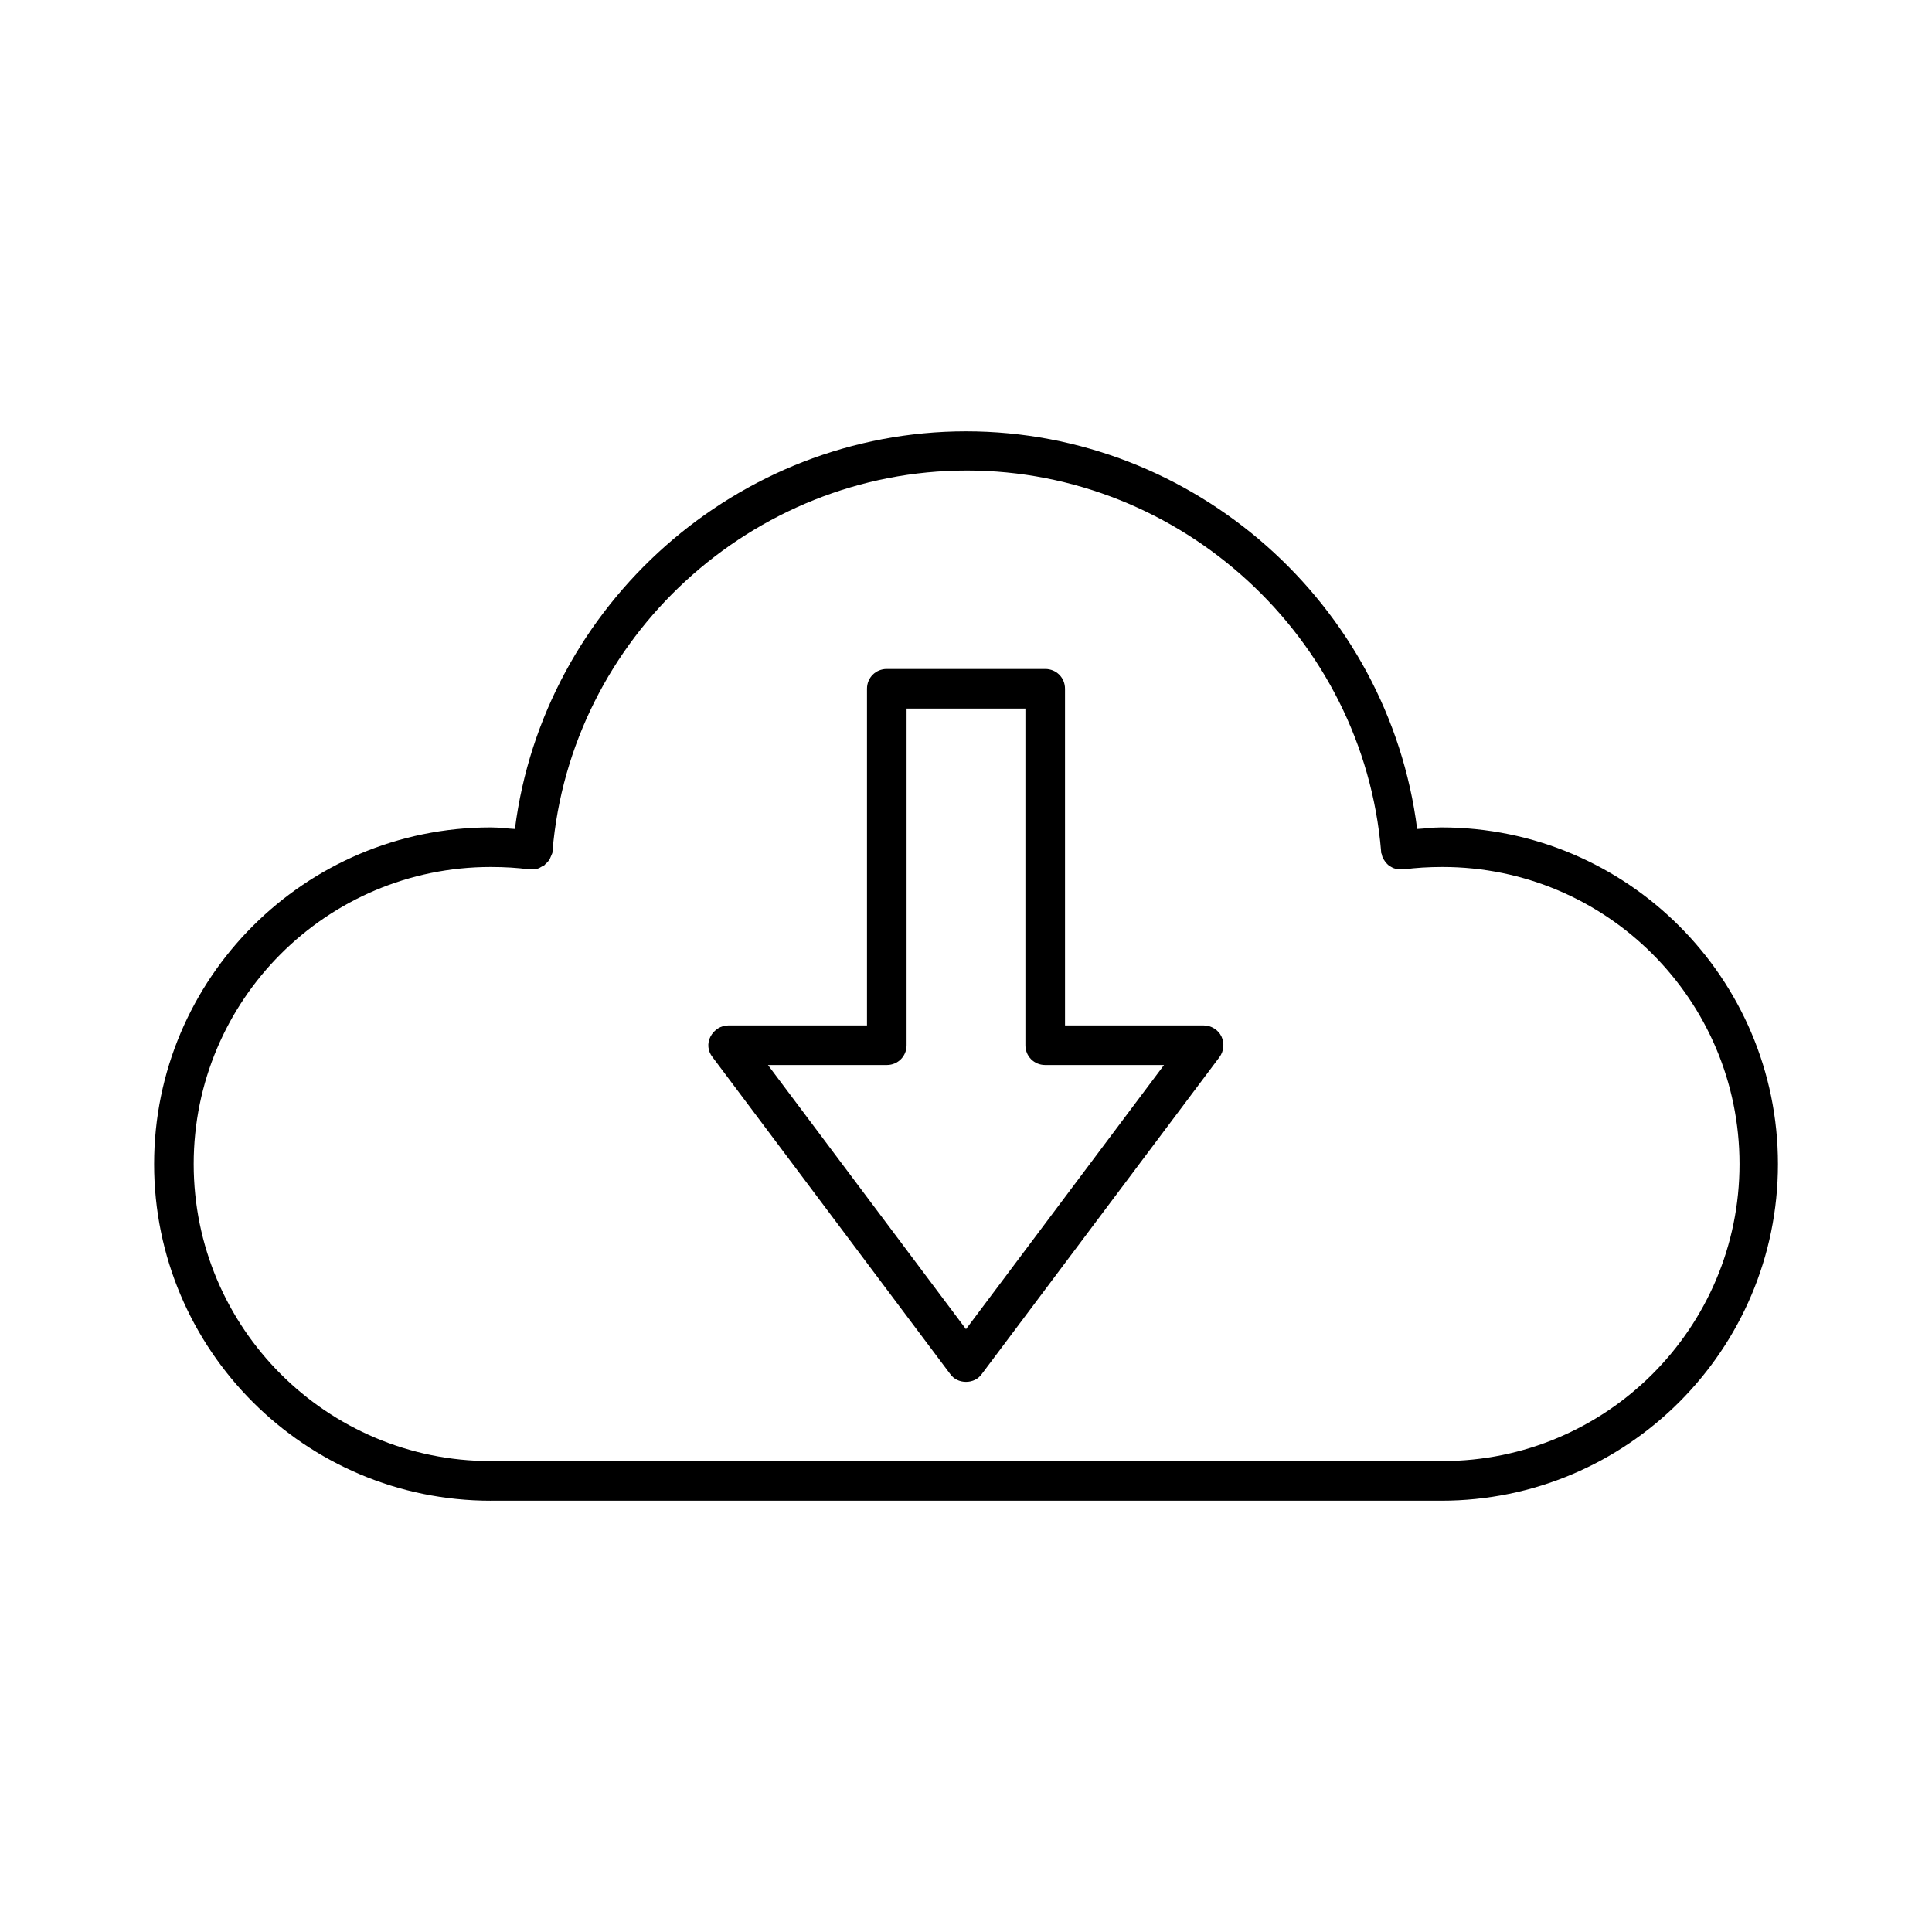 <?xml version="1.0" encoding="UTF-8"?>
<!-- Uploaded to: ICON Repo, www.svgrepo.com, Generator: ICON Repo Mixer Tools -->
<svg fill="#000000" width="800px" height="800px" version="1.1" viewBox="144 144 512 512" xmlns="http://www.w3.org/2000/svg">
 <g>
  <path d="m274.05 541.7h251.91c49.227 0 89.215-39.988 89.215-89.215 0-49.227-39.988-89.215-89.215-89.215-2.309 0-4.305 0.316-6.402 0.418-7.559-59.516-58.988-105.38-119.55-105.38s-111.99 45.867-119.55 105.38c-2.098-0.105-4.094-0.418-6.402-0.418-49.227 0-89.215 39.988-89.215 89.215-0.004 49.227 39.988 89.219 89.215 89.219zm0-167.94c3.672 0 7.137 0.211 10.18 0.629h0.211 0.211c0.316 0 0.629-0.105 1.051-0.105 0.316 0 0.523 0 0.84-0.105 0.316-0.105 0.523-0.211 0.84-0.418 0.316-0.211 0.734-0.316 0.945-0.523 0.105-0.105 0.211-0.316 0.418-0.418 0.316-0.316 0.629-0.629 0.945-1.156 0.105-0.211 0.211-0.523 0.316-0.734 0.105-0.316 0.316-0.629 0.418-1.051v-0.211-0.105c4.723-56.574 52.898-100.87 109.79-100.87 56.887 0 105.07 44.293 109.79 100.87v0.105 0.211c0 0.211 0.211 0.418 0.211 0.734 0.105 0.418 0.211 0.734 0.418 1.051 0.105 0.211 0.316 0.418 0.418 0.629 0.211 0.316 0.523 0.629 0.84 0.945 0.211 0.105 0.418 0.211 0.629 0.418 0.316 0.211 0.734 0.418 1.156 0.523 0.211 0.105 0.523 0.105 0.84 0.105 0.211 0 0.523 0.105 0.734 0.105h0.418 0.211 0.211c3.043-0.418 6.508-0.629 10.18-0.629 43.453 0 78.719 35.266 78.719 78.719 0 43.453-35.266 78.719-78.719 78.719l-105.27 0.004h-146.95c-43.453 0-78.719-35.266-78.719-78.719-0.004-43.457 35.266-78.723 78.719-78.723z"/>
  <path d="m395.8 508.11c0.945 1.363 2.519 2.098 4.199 2.098s3.254-0.734 4.199-2.098l62.977-83.969c1.156-1.574 1.363-3.672 0.523-5.457-0.84-1.785-2.731-2.941-4.723-2.941h-36.734l-0.004-89.215c0-2.938-2.309-5.246-5.246-5.246h-41.984c-2.938 0-5.246 2.309-5.246 5.246v89.215h-36.738c-1.996 0-3.777 1.156-4.723 2.938-0.945 1.785-0.734 3.883 0.523 5.457zm-16.793-81.871c2.938 0 5.246-2.309 5.246-5.246v-89.215h31.488v89.215c0 2.938 2.309 5.246 5.246 5.246h31.488l-52.48 70.008-52.48-70.008z"/>
 </g>
</svg>